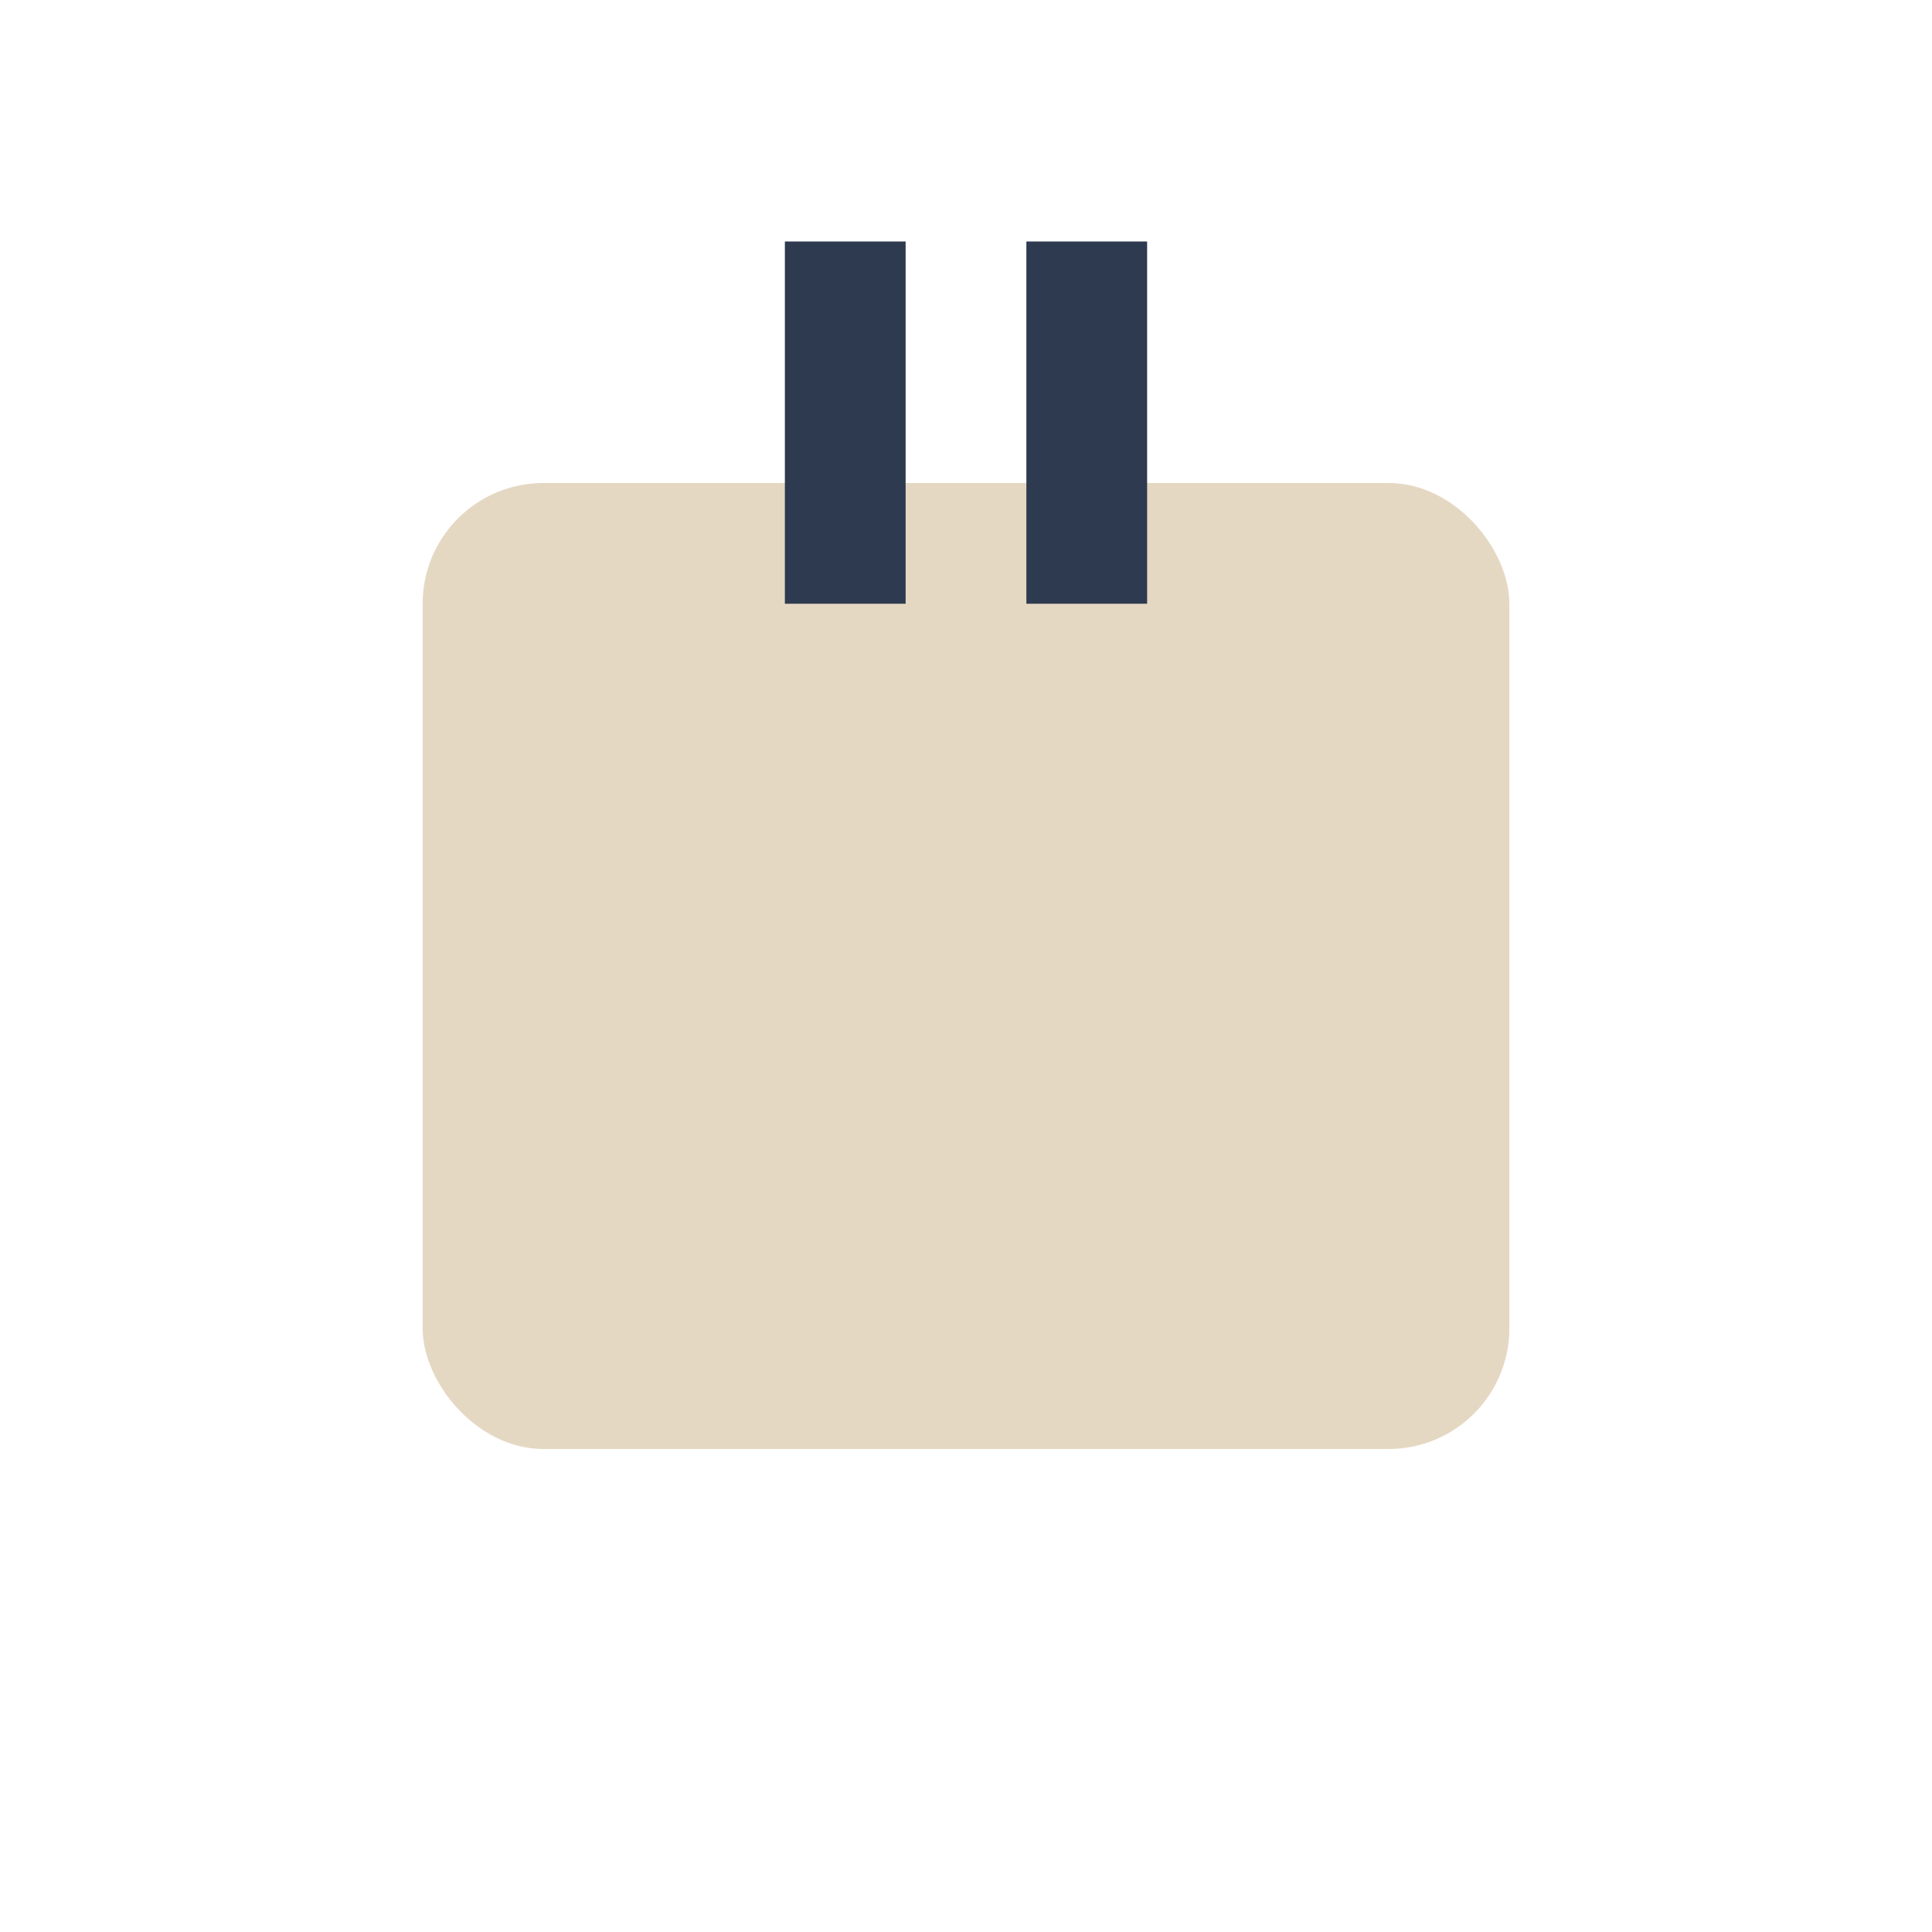 <?xml version="1.0" encoding="UTF-8"?>
<svg xmlns="http://www.w3.org/2000/svg" width="32" height="32" viewBox="0 0 32 32"><rect x="7" y="8" width="18" height="16" rx="2" fill="#E5D8C3"/><rect x="13" y="4" width="2" height="6" fill="#2E3A4F"/><rect x="17" y="4" width="2" height="6" fill="#2E3A4F"/></svg>